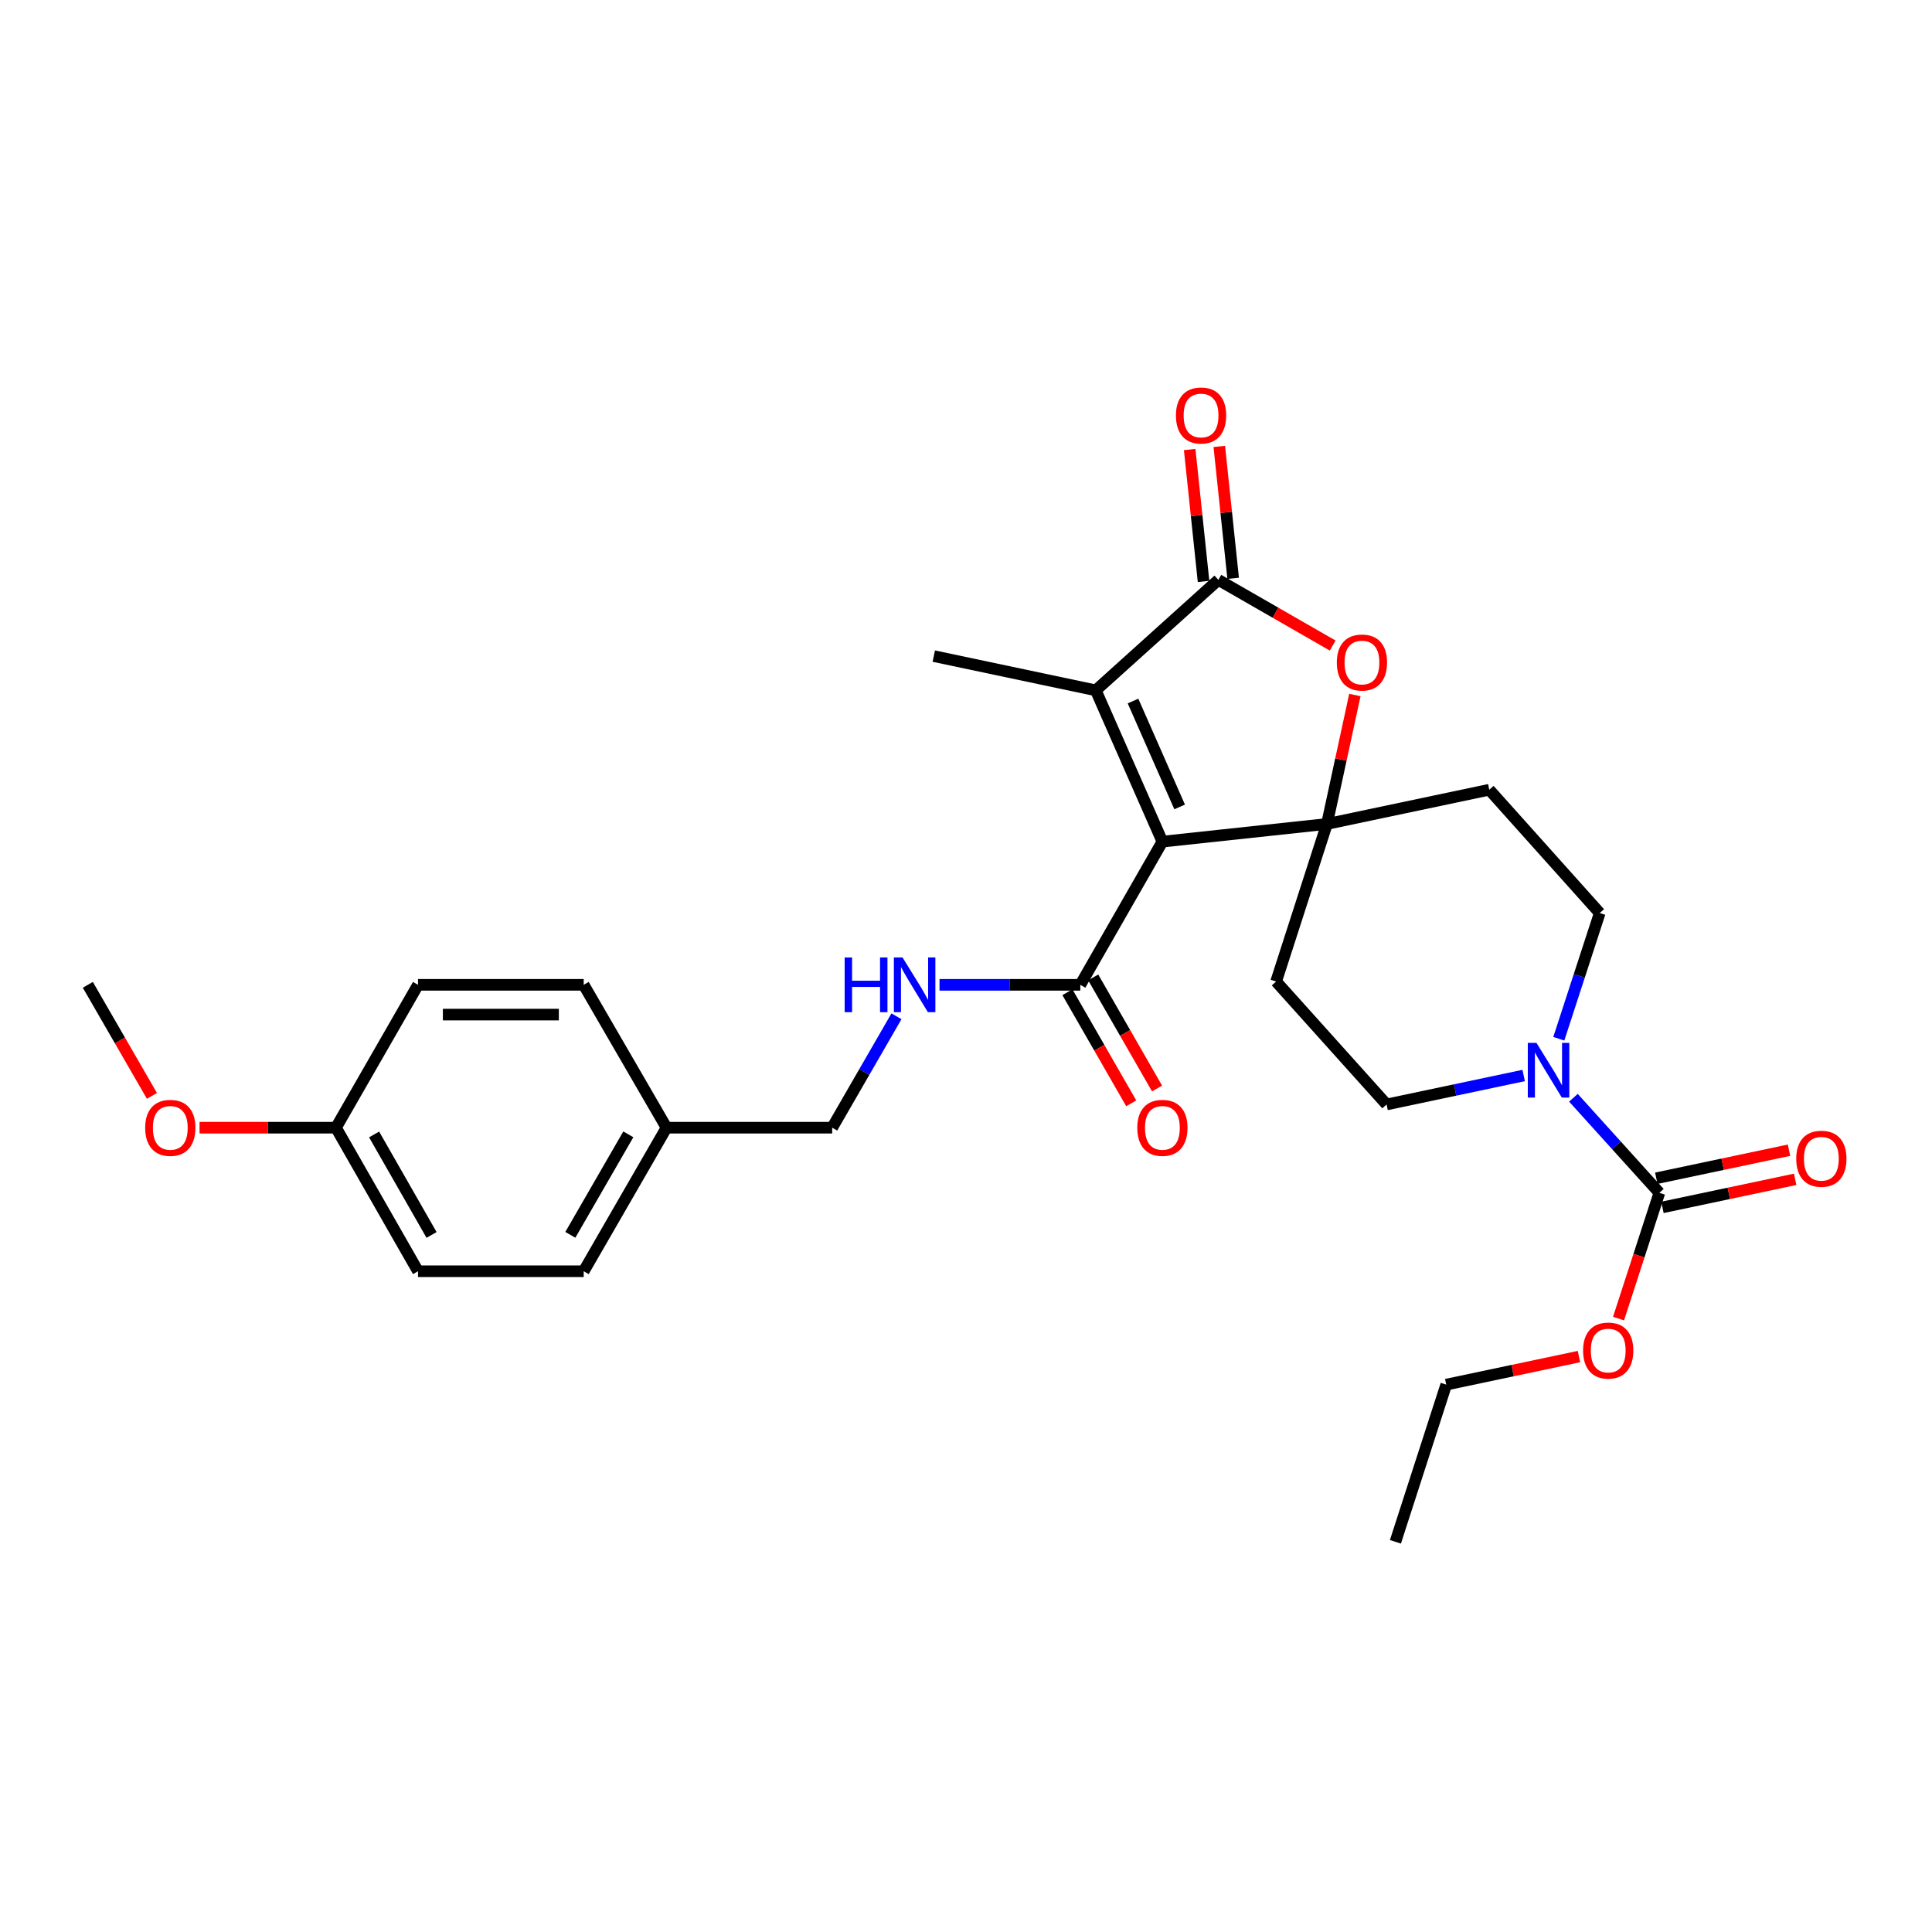 <?xml version='1.0' encoding='iso-8859-1'?>
<svg version='1.1' baseProfile='full'
              xmlns='http://www.w3.org/2000/svg'
                      xmlns:rdkit='http://www.rdkit.org/xml'
                      xmlns:xlink='http://www.w3.org/1999/xlink'
                  xml:space='preserve'
width='1000px' height='1000px' viewBox='0 0 1000 1000'>
<!-- END OF HEADER -->
<rect style='opacity:1.0;fill:#FFFFFF;stroke:none' width='1000' height='1000' x='0' y='0'> </rect>
<path class='bond-0' d='M 601.656,435.626 L 686.826,426.483' style='fill:none;fill-rule:evenodd;stroke:#000000;stroke-width:6px;stroke-linecap:butt;stroke-linejoin:miter;stroke-opacity:1' />
<path class='bond-1' d='M 601.656,435.626 L 567.174,357.322' style='fill:none;fill-rule:evenodd;stroke:#000000;stroke-width:6px;stroke-linecap:butt;stroke-linejoin:miter;stroke-opacity:1' />
<path class='bond-1' d='M 610.586,417.67 L 586.449,362.857' style='fill:none;fill-rule:evenodd;stroke:#000000;stroke-width:6px;stroke-linecap:butt;stroke-linejoin:miter;stroke-opacity:1' />
<path class='bond-4' d='M 601.656,435.626 L 559.17,509.744' style='fill:none;fill-rule:evenodd;stroke:#000000;stroke-width:6px;stroke-linecap:butt;stroke-linejoin:miter;stroke-opacity:1' />
<path class='bond-3' d='M 686.826,426.483 L 694.053,393.11' style='fill:none;fill-rule:evenodd;stroke:#000000;stroke-width:6px;stroke-linecap:butt;stroke-linejoin:miter;stroke-opacity:1' />
<path class='bond-3' d='M 694.053,393.11 L 701.281,359.737' style='fill:none;fill-rule:evenodd;stroke:#FF0000;stroke-width:6px;stroke-linecap:butt;stroke-linejoin:miter;stroke-opacity:1' />
<path class='bond-7' d='M 686.826,426.483 L 660.519,508.04' style='fill:none;fill-rule:evenodd;stroke:#000000;stroke-width:6px;stroke-linecap:butt;stroke-linejoin:miter;stroke-opacity:1' />
<path class='bond-8' d='M 686.826,426.483 L 770.849,408.763' style='fill:none;fill-rule:evenodd;stroke:#000000;stroke-width:6px;stroke-linecap:butt;stroke-linejoin:miter;stroke-opacity:1' />
<path class='bond-2' d='M 567.174,357.322 L 630.617,300.145' style='fill:none;fill-rule:evenodd;stroke:#000000;stroke-width:6px;stroke-linecap:butt;stroke-linejoin:miter;stroke-opacity:1' />
<path class='bond-19' d='M 567.174,357.322 L 483.323,339.601' style='fill:none;fill-rule:evenodd;stroke:#000000;stroke-width:6px;stroke-linecap:butt;stroke-linejoin:miter;stroke-opacity:1' />
<path class='bond-12' d='M 638.279,299.34 L 634.691,265.205' style='fill:none;fill-rule:evenodd;stroke:#000000;stroke-width:6px;stroke-linecap:butt;stroke-linejoin:miter;stroke-opacity:1' />
<path class='bond-12' d='M 634.691,265.205 L 631.102,231.071' style='fill:none;fill-rule:evenodd;stroke:#FF0000;stroke-width:6px;stroke-linecap:butt;stroke-linejoin:miter;stroke-opacity:1' />
<path class='bond-12' d='M 622.955,300.951 L 619.366,266.816' style='fill:none;fill-rule:evenodd;stroke:#000000;stroke-width:6px;stroke-linecap:butt;stroke-linejoin:miter;stroke-opacity:1' />
<path class='bond-12' d='M 619.366,266.816 L 615.777,232.682' style='fill:none;fill-rule:evenodd;stroke:#FF0000;stroke-width:6px;stroke-linecap:butt;stroke-linejoin:miter;stroke-opacity:1' />
<path class='bond-28' d='M 630.617,300.145 L 660.207,317.142' style='fill:none;fill-rule:evenodd;stroke:#000000;stroke-width:6px;stroke-linecap:butt;stroke-linejoin:miter;stroke-opacity:1' />
<path class='bond-28' d='M 660.207,317.142 L 689.798,334.139' style='fill:none;fill-rule:evenodd;stroke:#FF0000;stroke-width:6px;stroke-linecap:butt;stroke-linejoin:miter;stroke-opacity:1' />
<path class='bond-9' d='M 559.17,509.744 L 522.732,509.744' style='fill:none;fill-rule:evenodd;stroke:#000000;stroke-width:6px;stroke-linecap:butt;stroke-linejoin:miter;stroke-opacity:1' />
<path class='bond-9' d='M 522.732,509.744 L 486.293,509.744' style='fill:none;fill-rule:evenodd;stroke:#0000FF;stroke-width:6px;stroke-linecap:butt;stroke-linejoin:miter;stroke-opacity:1' />
<path class='bond-14' d='M 552.489,513.582 L 569.006,542.33' style='fill:none;fill-rule:evenodd;stroke:#000000;stroke-width:6px;stroke-linecap:butt;stroke-linejoin:miter;stroke-opacity:1' />
<path class='bond-14' d='M 569.006,542.33 L 585.523,571.077' style='fill:none;fill-rule:evenodd;stroke:#FF0000;stroke-width:6px;stroke-linecap:butt;stroke-linejoin:miter;stroke-opacity:1' />
<path class='bond-14' d='M 565.85,505.906 L 582.367,534.653' style='fill:none;fill-rule:evenodd;stroke:#000000;stroke-width:6px;stroke-linecap:butt;stroke-linejoin:miter;stroke-opacity:1' />
<path class='bond-14' d='M 582.367,534.653 L 598.884,563.4' style='fill:none;fill-rule:evenodd;stroke:#FF0000;stroke-width:6px;stroke-linecap:butt;stroke-linejoin:miter;stroke-opacity:1' />
<path class='bond-5' d='M 806.836,537.652 L 817.426,505.121' style='fill:none;fill-rule:evenodd;stroke:#0000FF;stroke-width:6px;stroke-linecap:butt;stroke-linejoin:miter;stroke-opacity:1' />
<path class='bond-5' d='M 817.426,505.121 L 828.017,472.591' style='fill:none;fill-rule:evenodd;stroke:#000000;stroke-width:6px;stroke-linecap:butt;stroke-linejoin:miter;stroke-opacity:1' />
<path class='bond-6' d='M 814.408,568.198 L 836.647,592.8' style='fill:none;fill-rule:evenodd;stroke:#0000FF;stroke-width:6px;stroke-linecap:butt;stroke-linejoin:miter;stroke-opacity:1' />
<path class='bond-6' d='M 836.647,592.8 L 858.886,617.403' style='fill:none;fill-rule:evenodd;stroke:#000000;stroke-width:6px;stroke-linecap:butt;stroke-linejoin:miter;stroke-opacity:1' />
<path class='bond-29' d='M 788.648,556.674 L 753.172,564.173' style='fill:none;fill-rule:evenodd;stroke:#0000FF;stroke-width:6px;stroke-linecap:butt;stroke-linejoin:miter;stroke-opacity:1' />
<path class='bond-29' d='M 753.172,564.173 L 717.696,571.672' style='fill:none;fill-rule:evenodd;stroke:#000000;stroke-width:6px;stroke-linecap:butt;stroke-linejoin:miter;stroke-opacity:1' />
<path class='bond-13' d='M 860.48,624.941 L 894.83,617.68' style='fill:none;fill-rule:evenodd;stroke:#000000;stroke-width:6px;stroke-linecap:butt;stroke-linejoin:miter;stroke-opacity:1' />
<path class='bond-13' d='M 894.83,617.68 L 929.18,610.42' style='fill:none;fill-rule:evenodd;stroke:#FF0000;stroke-width:6px;stroke-linecap:butt;stroke-linejoin:miter;stroke-opacity:1' />
<path class='bond-13' d='M 857.293,609.864 L 891.643,602.604' style='fill:none;fill-rule:evenodd;stroke:#000000;stroke-width:6px;stroke-linecap:butt;stroke-linejoin:miter;stroke-opacity:1' />
<path class='bond-13' d='M 891.643,602.604 L 925.994,595.344' style='fill:none;fill-rule:evenodd;stroke:#FF0000;stroke-width:6px;stroke-linecap:butt;stroke-linejoin:miter;stroke-opacity:1' />
<path class='bond-15' d='M 858.886,617.403 L 848.32,649.949' style='fill:none;fill-rule:evenodd;stroke:#000000;stroke-width:6px;stroke-linecap:butt;stroke-linejoin:miter;stroke-opacity:1' />
<path class='bond-15' d='M 848.32,649.949 L 837.753,682.496' style='fill:none;fill-rule:evenodd;stroke:#FF0000;stroke-width:6px;stroke-linecap:butt;stroke-linejoin:miter;stroke-opacity:1' />
<path class='bond-10' d='M 660.519,508.04 L 717.696,571.672' style='fill:none;fill-rule:evenodd;stroke:#000000;stroke-width:6px;stroke-linecap:butt;stroke-linejoin:miter;stroke-opacity:1' />
<path class='bond-11' d='M 770.849,408.763 L 828.017,472.591' style='fill:none;fill-rule:evenodd;stroke:#000000;stroke-width:6px;stroke-linecap:butt;stroke-linejoin:miter;stroke-opacity:1' />
<path class='bond-16' d='M 464.006,526.038 L 447.37,554.865' style='fill:none;fill-rule:evenodd;stroke:#0000FF;stroke-width:6px;stroke-linecap:butt;stroke-linejoin:miter;stroke-opacity:1' />
<path class='bond-16' d='M 447.37,554.865 L 430.735,583.691' style='fill:none;fill-rule:evenodd;stroke:#000000;stroke-width:6px;stroke-linecap:butt;stroke-linejoin:miter;stroke-opacity:1' />
<path class='bond-25' d='M 817.266,702.16 L 782.916,709.42' style='fill:none;fill-rule:evenodd;stroke:#FF0000;stroke-width:6px;stroke-linecap:butt;stroke-linejoin:miter;stroke-opacity:1' />
<path class='bond-25' d='M 782.916,709.42 L 748.565,716.68' style='fill:none;fill-rule:evenodd;stroke:#000000;stroke-width:6px;stroke-linecap:butt;stroke-linejoin:miter;stroke-opacity:1' />
<path class='bond-17' d='M 430.735,583.691 L 344.991,583.691' style='fill:none;fill-rule:evenodd;stroke:#000000;stroke-width:6px;stroke-linecap:butt;stroke-linejoin:miter;stroke-opacity:1' />
<path class='bond-20' d='M 344.991,583.691 L 302.12,509.744' style='fill:none;fill-rule:evenodd;stroke:#000000;stroke-width:6px;stroke-linecap:butt;stroke-linejoin:miter;stroke-opacity:1' />
<path class='bond-21' d='M 344.991,583.691 L 302.12,657.997' style='fill:none;fill-rule:evenodd;stroke:#000000;stroke-width:6px;stroke-linecap:butt;stroke-linejoin:miter;stroke-opacity:1' />
<path class='bond-21' d='M 325.214,587.136 L 295.203,639.15' style='fill:none;fill-rule:evenodd;stroke:#000000;stroke-width:6px;stroke-linecap:butt;stroke-linejoin:miter;stroke-opacity:1' />
<path class='bond-18' d='M 173.89,583.691 L 216.368,657.997' style='fill:none;fill-rule:evenodd;stroke:#000000;stroke-width:6px;stroke-linecap:butt;stroke-linejoin:miter;stroke-opacity:1' />
<path class='bond-18' d='M 193.639,587.189 L 223.374,639.204' style='fill:none;fill-rule:evenodd;stroke:#000000;stroke-width:6px;stroke-linecap:butt;stroke-linejoin:miter;stroke-opacity:1' />
<path class='bond-24' d='M 173.89,583.691 L 138.59,583.691' style='fill:none;fill-rule:evenodd;stroke:#000000;stroke-width:6px;stroke-linecap:butt;stroke-linejoin:miter;stroke-opacity:1' />
<path class='bond-24' d='M 138.59,583.691 L 103.29,583.691' style='fill:none;fill-rule:evenodd;stroke:#FF0000;stroke-width:6px;stroke-linecap:butt;stroke-linejoin:miter;stroke-opacity:1' />
<path class='bond-30' d='M 173.89,583.691 L 216.368,509.744' style='fill:none;fill-rule:evenodd;stroke:#000000;stroke-width:6px;stroke-linecap:butt;stroke-linejoin:miter;stroke-opacity:1' />
<path class='bond-22' d='M 302.12,509.744 L 216.368,509.744' style='fill:none;fill-rule:evenodd;stroke:#000000;stroke-width:6px;stroke-linecap:butt;stroke-linejoin:miter;stroke-opacity:1' />
<path class='bond-22' d='M 289.257,525.153 L 229.23,525.153' style='fill:none;fill-rule:evenodd;stroke:#000000;stroke-width:6px;stroke-linecap:butt;stroke-linejoin:miter;stroke-opacity:1' />
<path class='bond-23' d='M 302.12,657.997 L 216.368,657.997' style='fill:none;fill-rule:evenodd;stroke:#000000;stroke-width:6px;stroke-linecap:butt;stroke-linejoin:miter;stroke-opacity:1' />
<path class='bond-26' d='M 78.647,567.236 L 62.051,538.49' style='fill:none;fill-rule:evenodd;stroke:#FF0000;stroke-width:6px;stroke-linecap:butt;stroke-linejoin:miter;stroke-opacity:1' />
<path class='bond-26' d='M 62.051,538.49 L 45.455,509.744' style='fill:none;fill-rule:evenodd;stroke:#000000;stroke-width:6px;stroke-linecap:butt;stroke-linejoin:miter;stroke-opacity:1' />
<path class='bond-27' d='M 748.565,716.68 L 722.267,798.041' style='fill:none;fill-rule:evenodd;stroke:#000000;stroke-width:6px;stroke-linecap:butt;stroke-linejoin:miter;stroke-opacity:1' />
<path  class='atom-4' d='M 691.94 342.917
Q 691.94 336.117, 695.3 332.317
Q 698.66 328.517, 704.94 328.517
Q 711.22 328.517, 714.58 332.317
Q 717.94 336.117, 717.94 342.917
Q 717.94 349.797, 714.54 353.717
Q 711.14 357.597, 704.94 357.597
Q 698.7 357.597, 695.3 353.717
Q 691.94 349.837, 691.94 342.917
M 704.94 354.397
Q 709.26 354.397, 711.58 351.517
Q 713.94 348.597, 713.94 342.917
Q 713.94 337.357, 711.58 334.557
Q 709.26 331.717, 704.94 331.717
Q 700.62 331.717, 698.26 334.517
Q 695.94 337.317, 695.94 342.917
Q 695.94 348.637, 698.26 351.517
Q 700.62 354.397, 704.94 354.397
' fill='#FF0000'/>
<path  class='atom-6' d='M 795.27 539.791
L 804.55 554.791
Q 805.47 556.271, 806.95 558.951
Q 808.43 561.631, 808.51 561.791
L 808.51 539.791
L 812.27 539.791
L 812.27 568.111
L 808.39 568.111
L 798.43 551.711
Q 797.27 549.791, 796.03 547.591
Q 794.83 545.391, 794.47 544.711
L 794.47 568.111
L 790.79 568.111
L 790.79 539.791
L 795.27 539.791
' fill='#0000FF'/>
<path  class='atom-10' d='M 437.189 495.584
L 441.029 495.584
L 441.029 507.624
L 455.509 507.624
L 455.509 495.584
L 459.349 495.584
L 459.349 523.904
L 455.509 523.904
L 455.509 510.824
L 441.029 510.824
L 441.029 523.904
L 437.189 523.904
L 437.189 495.584
' fill='#0000FF'/>
<path  class='atom-10' d='M 467.149 495.584
L 476.429 510.584
Q 477.349 512.064, 478.829 514.744
Q 480.309 517.424, 480.389 517.584
L 480.389 495.584
L 484.149 495.584
L 484.149 523.904
L 480.269 523.904
L 470.309 507.504
Q 469.149 505.584, 467.909 503.384
Q 466.709 501.184, 466.349 500.504
L 466.349 523.904
L 462.669 523.904
L 462.669 495.584
L 467.149 495.584
' fill='#0000FF'/>
<path  class='atom-13' d='M 608.663 215.055
Q 608.663 208.255, 612.023 204.455
Q 615.383 200.655, 621.663 200.655
Q 627.943 200.655, 631.303 204.455
Q 634.663 208.255, 634.663 215.055
Q 634.663 221.935, 631.263 225.855
Q 627.863 229.735, 621.663 229.735
Q 615.423 229.735, 612.023 225.855
Q 608.663 221.975, 608.663 215.055
M 621.663 226.535
Q 625.983 226.535, 628.303 223.655
Q 630.663 220.735, 630.663 215.055
Q 630.663 209.495, 628.303 206.695
Q 625.983 203.855, 621.663 203.855
Q 617.343 203.855, 614.983 206.655
Q 612.663 209.455, 612.663 215.055
Q 612.663 220.775, 614.983 223.655
Q 617.343 226.535, 621.663 226.535
' fill='#FF0000'/>
<path  class='atom-14' d='M 929.729 599.762
Q 929.729 592.962, 933.089 589.162
Q 936.449 585.362, 942.729 585.362
Q 949.009 585.362, 952.369 589.162
Q 955.729 592.962, 955.729 599.762
Q 955.729 606.642, 952.329 610.562
Q 948.929 614.442, 942.729 614.442
Q 936.489 614.442, 933.089 610.562
Q 929.729 606.682, 929.729 599.762
M 942.729 611.242
Q 947.049 611.242, 949.369 608.362
Q 951.729 605.442, 951.729 599.762
Q 951.729 594.202, 949.369 591.402
Q 947.049 588.562, 942.729 588.562
Q 938.409 588.562, 936.049 591.362
Q 933.729 594.162, 933.729 599.762
Q 933.729 605.482, 936.049 608.362
Q 938.409 611.242, 942.729 611.242
' fill='#FF0000'/>
<path  class='atom-15' d='M 588.656 583.771
Q 588.656 576.971, 592.016 573.171
Q 595.376 569.371, 601.656 569.371
Q 607.936 569.371, 611.296 573.171
Q 614.656 576.971, 614.656 583.771
Q 614.656 590.651, 611.256 594.571
Q 607.856 598.451, 601.656 598.451
Q 595.416 598.451, 592.016 594.571
Q 588.656 590.691, 588.656 583.771
M 601.656 595.251
Q 605.976 595.251, 608.296 592.371
Q 610.656 589.451, 610.656 583.771
Q 610.656 578.211, 608.296 575.411
Q 605.976 572.571, 601.656 572.571
Q 597.336 572.571, 594.976 575.371
Q 592.656 578.171, 592.656 583.771
Q 592.656 589.491, 594.976 592.371
Q 597.336 595.251, 601.656 595.251
' fill='#FF0000'/>
<path  class='atom-16' d='M 819.408 699.04
Q 819.408 692.24, 822.768 688.44
Q 826.128 684.64, 832.408 684.64
Q 838.688 684.64, 842.048 688.44
Q 845.408 692.24, 845.408 699.04
Q 845.408 705.92, 842.008 709.84
Q 838.608 713.72, 832.408 713.72
Q 826.168 713.72, 822.768 709.84
Q 819.408 705.96, 819.408 699.04
M 832.408 710.52
Q 836.728 710.52, 839.048 707.64
Q 841.408 704.72, 841.408 699.04
Q 841.408 693.48, 839.048 690.68
Q 836.728 687.84, 832.408 687.84
Q 828.088 687.84, 825.728 690.64
Q 823.408 693.44, 823.408 699.04
Q 823.408 704.76, 825.728 707.64
Q 828.088 710.52, 832.408 710.52
' fill='#FF0000'/>
<path  class='atom-25' d='M 75.146 583.771
Q 75.146 576.971, 78.506 573.171
Q 81.866 569.371, 88.146 569.371
Q 94.426 569.371, 97.786 573.171
Q 101.146 576.971, 101.146 583.771
Q 101.146 590.651, 97.746 594.571
Q 94.346 598.451, 88.146 598.451
Q 81.906 598.451, 78.506 594.571
Q 75.146 590.691, 75.146 583.771
M 88.146 595.251
Q 92.466 595.251, 94.786 592.371
Q 97.146 589.451, 97.146 583.771
Q 97.146 578.211, 94.786 575.411
Q 92.466 572.571, 88.146 572.571
Q 83.826 572.571, 81.466 575.371
Q 79.146 578.171, 79.146 583.771
Q 79.146 589.491, 81.466 592.371
Q 83.826 595.251, 88.146 595.251
' fill='#FF0000'/>
</svg>
